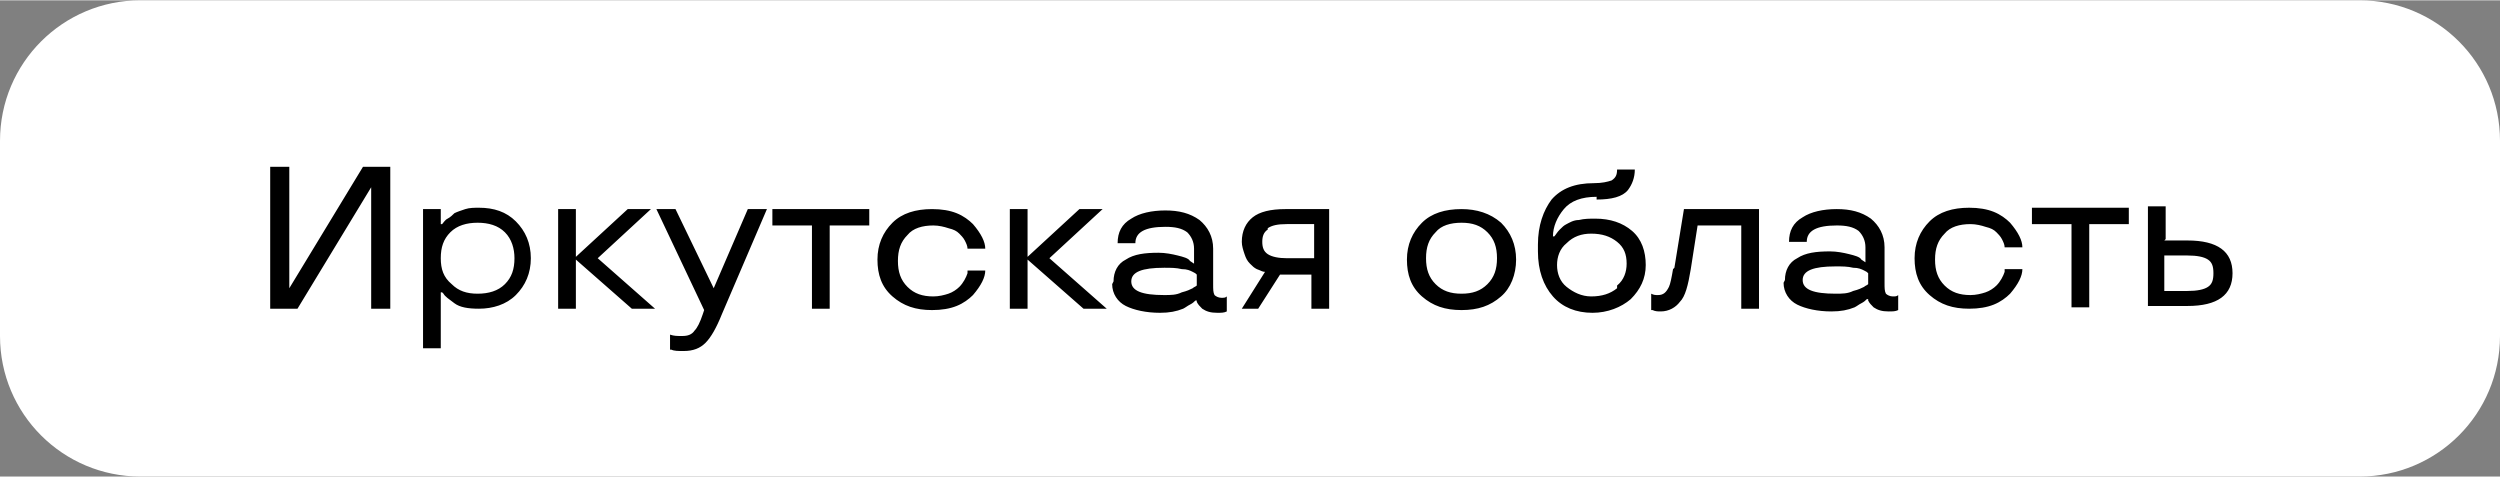 <?xml version="1.0" encoding="UTF-8"?> <!-- Creator: CorelDRAW 2020 (64-Bit) --> <svg xmlns="http://www.w3.org/2000/svg" xmlns:xlink="http://www.w3.org/1999/xlink" xmlns:xodm="http://www.corel.com/coreldraw/odm/2003" xml:space="preserve" width="36.704mm" height="7.001mm" style="shape-rendering:geometricPrecision; text-rendering:geometricPrecision; image-rendering:optimizeQuality; fill-rule:evenodd; clip-rule:evenodd" viewBox="0 0 18.32 3.49"><rect x="0" y="0" width="18.32" height="3.49" fill="#808080" stroke="none"/> <defs> <style type="text/css"> <![CDATA[ .fil1 {fill:black} .fil0 {fill:white} ]]> </style> </defs> <g id="Слой_x0020_1">  <path class="fil0" d="M1.03 0l16.26 0c0.57,0 1.03,0.46 1.03,1.03l0 1.43c0,0.57 -0.46,1.03 -1.03,1.03l-16.26 0c-0.57,0 -1.03,-0.46 -1.03,-1.03l0 -1.43c0,-0.57 0.46,-1.03 1.03,-1.03z"></path> <path class="fil1" d="M2.72 1.37l-0 0 -0.54 0.89 -0.2 0 0 -1.04 0.14 0 0 0.89 0 0 0.54 -0.89 0.2 0 0 1.04 -0.14 0 0 -0.89zm0.51 1.18l-0.13 0 0 -1.02 0.13 0 0 0.11 0.01 0c0.01,-0.01 0.02,-0.03 0.04,-0.04 0.02,-0.01 0.04,-0.03 0.05,-0.04 0.02,-0.01 0.05,-0.02 0.08,-0.03 0.03,-0.01 0.07,-0.01 0.1,-0.01 0.11,0 0.2,0.03 0.27,0.1 0.07,0.07 0.11,0.16 0.11,0.27 0,0.11 -0.04,0.2 -0.11,0.27 -0.07,0.07 -0.17,0.1 -0.27,0.1 -0.08,0 -0.14,-0.01 -0.18,-0.04 -0.04,-0.03 -0.07,-0.05 -0.08,-0.07l-0.01 -0.01 -0.01 0 0 0.41zm0.47 -0.47c0.05,-0.05 0.07,-0.11 0.07,-0.19 0,-0.07 -0.02,-0.14 -0.07,-0.19 -0.05,-0.05 -0.12,-0.07 -0.2,-0.07 -0.08,0 -0.15,0.02 -0.2,0.07 -0.05,0.05 -0.07,0.11 -0.07,0.19 0,0.08 0.02,0.14 0.08,0.19 0.05,0.05 0.11,0.07 0.19,0.07 0.08,0 0.15,-0.02 0.2,-0.07zm1.1 0.18l-0.17 0 -0.41 -0.36 0 0.36 -0.13 0 0 -0.73 0.13 0 0 0.35 0.38 -0.35 0.17 0 -0.39 0.36 0.42 0.37zm0.01 -0.73l0.14 0 0.28 0.58 0 0 0.25 -0.58 0.14 0 -0.33 0.77c-0.04,0.1 -0.08,0.17 -0.12,0.21 -0.04,0.04 -0.09,0.06 -0.16,0.06 -0.04,0 -0.07,-0 -0.09,-0.01l-0.01 -0 0 -0.11c0.03,0.01 0.05,0.01 0.09,0.01 0.04,0 0.07,-0.01 0.09,-0.04 0.02,-0.02 0.04,-0.06 0.06,-0.12l0.01 -0.03 -0.35 -0.74zm1.14 0.12l-0.29 0 0 -0.12 0.71 0 0 0.12 -0.29 0 0 0.61 -0.13 -0 0 -0.61zm0.59 0.52c-0.08,-0.07 -0.11,-0.16 -0.11,-0.27 0,-0.11 0.04,-0.2 0.11,-0.27 0.07,-0.07 0.17,-0.1 0.29,-0.1 0.07,0 0.13,0.01 0.18,0.03 0.05,0.02 0.09,0.05 0.12,0.08 0.06,0.07 0.09,0.13 0.09,0.18l-0.13 0c-0,-0.02 -0.01,-0.04 -0.02,-0.06 -0.01,-0.02 -0.03,-0.04 -0.04,-0.05 -0.02,-0.02 -0.04,-0.03 -0.08,-0.04 -0.03,-0.01 -0.07,-0.02 -0.11,-0.02 -0.08,0 -0.15,0.02 -0.19,0.07 -0.05,0.05 -0.07,0.11 -0.07,0.19 0,0.08 0.02,0.14 0.07,0.19 0.05,0.05 0.11,0.07 0.19,0.07 0.04,0 0.08,-0.01 0.11,-0.02 0.03,-0.01 0.06,-0.03 0.08,-0.05 0.03,-0.03 0.05,-0.07 0.06,-0.1l0 -0.02 0.13 0c0,0.05 -0.03,0.11 -0.09,0.18 -0.03,0.03 -0.07,0.06 -0.12,0.08 -0.05,0.02 -0.11,0.03 -0.18,0.03 -0.12,0 -0.21,-0.03 -0.29,-0.1zm1.57 0.09l-0.17 0 -0.41 -0.36 0 0.36 -0.13 0 0 -0.73 0.13 0 0 0.35 0.38 -0.35 0.17 0 -0.39 0.36 0.42 0.37zm0.05 -0.2c0,-0.07 0.03,-0.13 0.09,-0.16 0.06,-0.04 0.14,-0.05 0.24,-0.05 0.05,0 0.1,0.01 0.14,0.02 0.04,0.01 0.08,0.02 0.09,0.04l0.03 0.02 0 -0.11c0,-0.05 -0.02,-0.09 -0.05,-0.12 -0.04,-0.03 -0.09,-0.04 -0.16,-0.04 -0.15,0 -0.22,0.04 -0.22,0.12l-0.13 0c0,-0.08 0.03,-0.14 0.1,-0.18 0.06,-0.04 0.15,-0.06 0.25,-0.06 0.1,0 0.18,0.02 0.25,0.07 0.06,0.05 0.1,0.12 0.1,0.21l0 0.26c0,0.04 0,0.06 0.01,0.08 0.01,0.01 0.03,0.02 0.05,0.02 0.02,0 0.03,-0 0.04,-0.01l0 -0 0 0.11c-0.02,0.01 -0.04,0.01 -0.07,0.01 -0.05,0 -0.08,-0.01 -0.11,-0.03 -0.02,-0.02 -0.03,-0.03 -0.04,-0.05l-0 -0.01 -0.01 0c-0.01,0.01 -0.02,0.02 -0.04,0.03 -0.02,0.01 -0.03,0.02 -0.05,0.03 -0.05,0.02 -0.1,0.03 -0.17,0.03 -0.1,0 -0.19,-0.02 -0.25,-0.05 -0.06,-0.03 -0.1,-0.09 -0.1,-0.16zm0.37 -0.1c-0.16,0 -0.24,0.03 -0.24,0.1 0,0.07 0.08,0.1 0.24,0.1 0.05,0 0.09,-0 0.13,-0.02 0.04,-0.01 0.06,-0.02 0.08,-0.03 0.01,-0.01 0.02,-0.01 0.03,-0.02l0 -0.08c-0.01,-0.01 -0.01,-0.01 -0.03,-0.02 -0.02,-0.01 -0.04,-0.02 -0.08,-0.02 -0.04,-0.01 -0.08,-0.01 -0.13,-0.01zm0.71 0.3l-0.14 0 0.17 -0.27c-0.02,-0 -0.03,-0.01 -0.06,-0.02 -0.02,-0.01 -0.03,-0.02 -0.05,-0.04 -0.02,-0.02 -0.03,-0.04 -0.04,-0.07 -0.01,-0.03 -0.02,-0.06 -0.02,-0.09 0,-0.08 0.03,-0.14 0.08,-0.18 0.05,-0.04 0.13,-0.06 0.24,-0.06l0.32 0 0 0.73 -0.13 0 0 -0.25 -0.23 0 -0.16 0.25zm0.05 -0.58c-0.03,0.02 -0.04,0.05 -0.04,0.09 0,0.04 0.01,0.07 0.04,0.09 0.03,0.02 0.08,0.03 0.14,0.03l0.2 0 0 -0.25 -0.2 0c-0.07,0 -0.11,0.01 -0.14,0.03zm1.13 0.49c-0.08,-0.07 -0.11,-0.16 -0.11,-0.27 0,-0.11 0.04,-0.2 0.11,-0.27 0.07,-0.07 0.17,-0.1 0.29,-0.1 0.11,0 0.21,0.03 0.29,0.1 0.07,0.07 0.11,0.16 0.11,0.27 0,0.11 -0.04,0.21 -0.11,0.27 -0.08,0.07 -0.17,0.1 -0.29,0.1 -0.12,0 -0.21,-0.03 -0.29,-0.1zm0.48 -0.09c0.05,-0.05 0.07,-0.11 0.07,-0.19 0,-0.08 -0.02,-0.14 -0.07,-0.19 -0.05,-0.05 -0.11,-0.07 -0.19,-0.07 -0.08,0 -0.15,0.02 -0.19,0.07 -0.05,0.05 -0.07,0.11 -0.07,0.19 0,0.08 0.02,0.14 0.07,0.19 0.05,0.05 0.11,0.07 0.19,0.07 0.08,0 0.14,-0.02 0.19,-0.07zm0.8 -0.64c-0.11,0 -0.19,0.03 -0.24,0.09 -0.05,0.06 -0.08,0.13 -0.08,0.2l0.01 0c0.01,-0.01 0.02,-0.03 0.04,-0.05 0.02,-0.02 0.03,-0.03 0.05,-0.04 0.02,-0.01 0.05,-0.03 0.09,-0.03 0.04,-0.01 0.08,-0.01 0.12,-0.01 0.11,0 0.2,0.03 0.27,0.09 0.07,0.06 0.1,0.15 0.1,0.25 0,0.1 -0.04,0.18 -0.11,0.25 -0.07,0.06 -0.17,0.1 -0.28,0.1 -0.12,0 -0.22,-0.04 -0.29,-0.12 -0.07,-0.08 -0.11,-0.19 -0.11,-0.33l0 -0.05c0,-0.14 0.04,-0.25 0.1,-0.33 0.07,-0.08 0.17,-0.12 0.31,-0.12 0.06,0 0.1,-0.01 0.13,-0.02 0.03,-0.02 0.04,-0.04 0.04,-0.08l0.13 0c0,0.06 -0.02,0.11 -0.05,0.15 -0.04,0.05 -0.12,0.07 -0.23,0.07zm0.15 0.65c0.05,-0.04 0.07,-0.1 0.07,-0.16 0,-0.07 -0.02,-0.12 -0.07,-0.16 -0.05,-0.04 -0.11,-0.06 -0.19,-0.06 -0.07,0 -0.13,0.02 -0.18,0.07 -0.05,0.04 -0.07,0.1 -0.07,0.16 0,0.06 0.02,0.12 0.07,0.16 0.05,0.04 0.11,0.07 0.18,0.07 0.08,0 0.14,-0.02 0.19,-0.06zm0.42 -0.13l0.07 -0.43 0.55 0 0 0.73 -0.13 0 0 -0.61 -0.32 0 -0.05 0.32c-0.02,0.12 -0.04,0.2 -0.08,0.24 -0.03,0.04 -0.08,0.07 -0.14,0.07 -0.02,0 -0.04,-0 -0.06,-0.01l-0.01 -0 0 -0.12c0.02,0.01 0.03,0.01 0.05,0.01 0.04,0 0.06,-0.02 0.08,-0.06 0.01,-0.02 0.02,-0.07 0.03,-0.13zm0.81 0.09c0,-0.07 0.03,-0.13 0.09,-0.16 0.06,-0.04 0.14,-0.05 0.24,-0.05 0.05,0 0.1,0.01 0.14,0.02 0.04,0.01 0.08,0.02 0.09,0.04l0.03 0.02 0 -0.11c0,-0.05 -0.02,-0.09 -0.05,-0.12 -0.04,-0.03 -0.09,-0.04 -0.16,-0.04 -0.15,0 -0.22,0.04 -0.22,0.12l-0.13 0c0,-0.08 0.03,-0.14 0.1,-0.18 0.06,-0.04 0.15,-0.06 0.25,-0.06 0.1,0 0.18,0.02 0.25,0.07 0.06,0.05 0.1,0.12 0.1,0.21l0 0.26c0,0.04 0,0.06 0.01,0.08 0.01,0.01 0.03,0.02 0.05,0.02 0.02,0 0.03,-0 0.04,-0.01l0 -0 0 0.11c-0.02,0.01 -0.04,0.01 -0.07,0.01 -0.05,0 -0.08,-0.01 -0.11,-0.03 -0.02,-0.02 -0.03,-0.03 -0.04,-0.05l-0 -0.01 -0.01 0c-0.01,0.01 -0.02,0.02 -0.04,0.03 -0.02,0.01 -0.03,0.02 -0.05,0.03 -0.05,0.02 -0.1,0.03 -0.17,0.03 -0.1,0 -0.19,-0.02 -0.25,-0.05 -0.06,-0.03 -0.1,-0.09 -0.1,-0.16zm0.37 -0.1c-0.16,0 -0.24,0.03 -0.24,0.1 0,0.07 0.08,0.1 0.24,0.1 0.05,0 0.09,-0 0.13,-0.02 0.04,-0.01 0.06,-0.02 0.08,-0.03 0.01,-0.01 0.02,-0.01 0.03,-0.02l0 -0.08c-0.01,-0.01 -0.01,-0.01 -0.03,-0.02 -0.02,-0.01 -0.04,-0.02 -0.08,-0.02 -0.04,-0.01 -0.08,-0.01 -0.13,-0.01zm0.69 0.21c-0.08,-0.07 -0.11,-0.16 -0.11,-0.27 0,-0.11 0.04,-0.2 0.11,-0.27 0.07,-0.07 0.17,-0.1 0.29,-0.1 0.07,0 0.13,0.01 0.18,0.03 0.05,0.02 0.09,0.05 0.12,0.08 0.06,0.07 0.09,0.13 0.09,0.18l-0.13 0c-0,-0.02 -0.01,-0.04 -0.02,-0.06 -0.01,-0.02 -0.03,-0.04 -0.04,-0.05 -0.02,-0.02 -0.04,-0.03 -0.08,-0.04 -0.03,-0.01 -0.07,-0.02 -0.11,-0.02 -0.08,0 -0.15,0.02 -0.19,0.07 -0.05,0.05 -0.07,0.11 -0.07,0.19 0,0.08 0.02,0.14 0.07,0.19 0.05,0.05 0.11,0.07 0.19,0.07 0.04,0 0.08,-0.01 0.11,-0.02 0.03,-0.01 0.06,-0.03 0.08,-0.05 0.03,-0.03 0.05,-0.07 0.06,-0.1l0 -0.02 0.13 0c0,0.05 -0.03,0.11 -0.09,0.18 -0.03,0.03 -0.07,0.06 -0.12,0.08 -0.05,0.02 -0.11,0.03 -0.18,0.03 -0.12,0 -0.21,-0.03 -0.29,-0.1zm1.04 -0.52l-0.29 0 0 -0.12 0.71 0 0 0.12 -0.29 0 0 0.61 -0.13 -0 0 -0.61zm0.68 0.12l0.17 0c0.22,0 0.33,0.08 0.33,0.24 0,0.16 -0.11,0.24 -0.33,0.24l-0.29 0 0 -0.73 0.13 0 0 0.24zm0.17 0.37c0.07,0 0.12,-0.01 0.15,-0.03 0.03,-0.02 0.04,-0.05 0.04,-0.1 0,-0.05 -0.01,-0.08 -0.04,-0.1 -0.03,-0.02 -0.08,-0.03 -0.15,-0.03l-0.17 0 0 0.26 0.17 0z"></path> </g> </svg> 